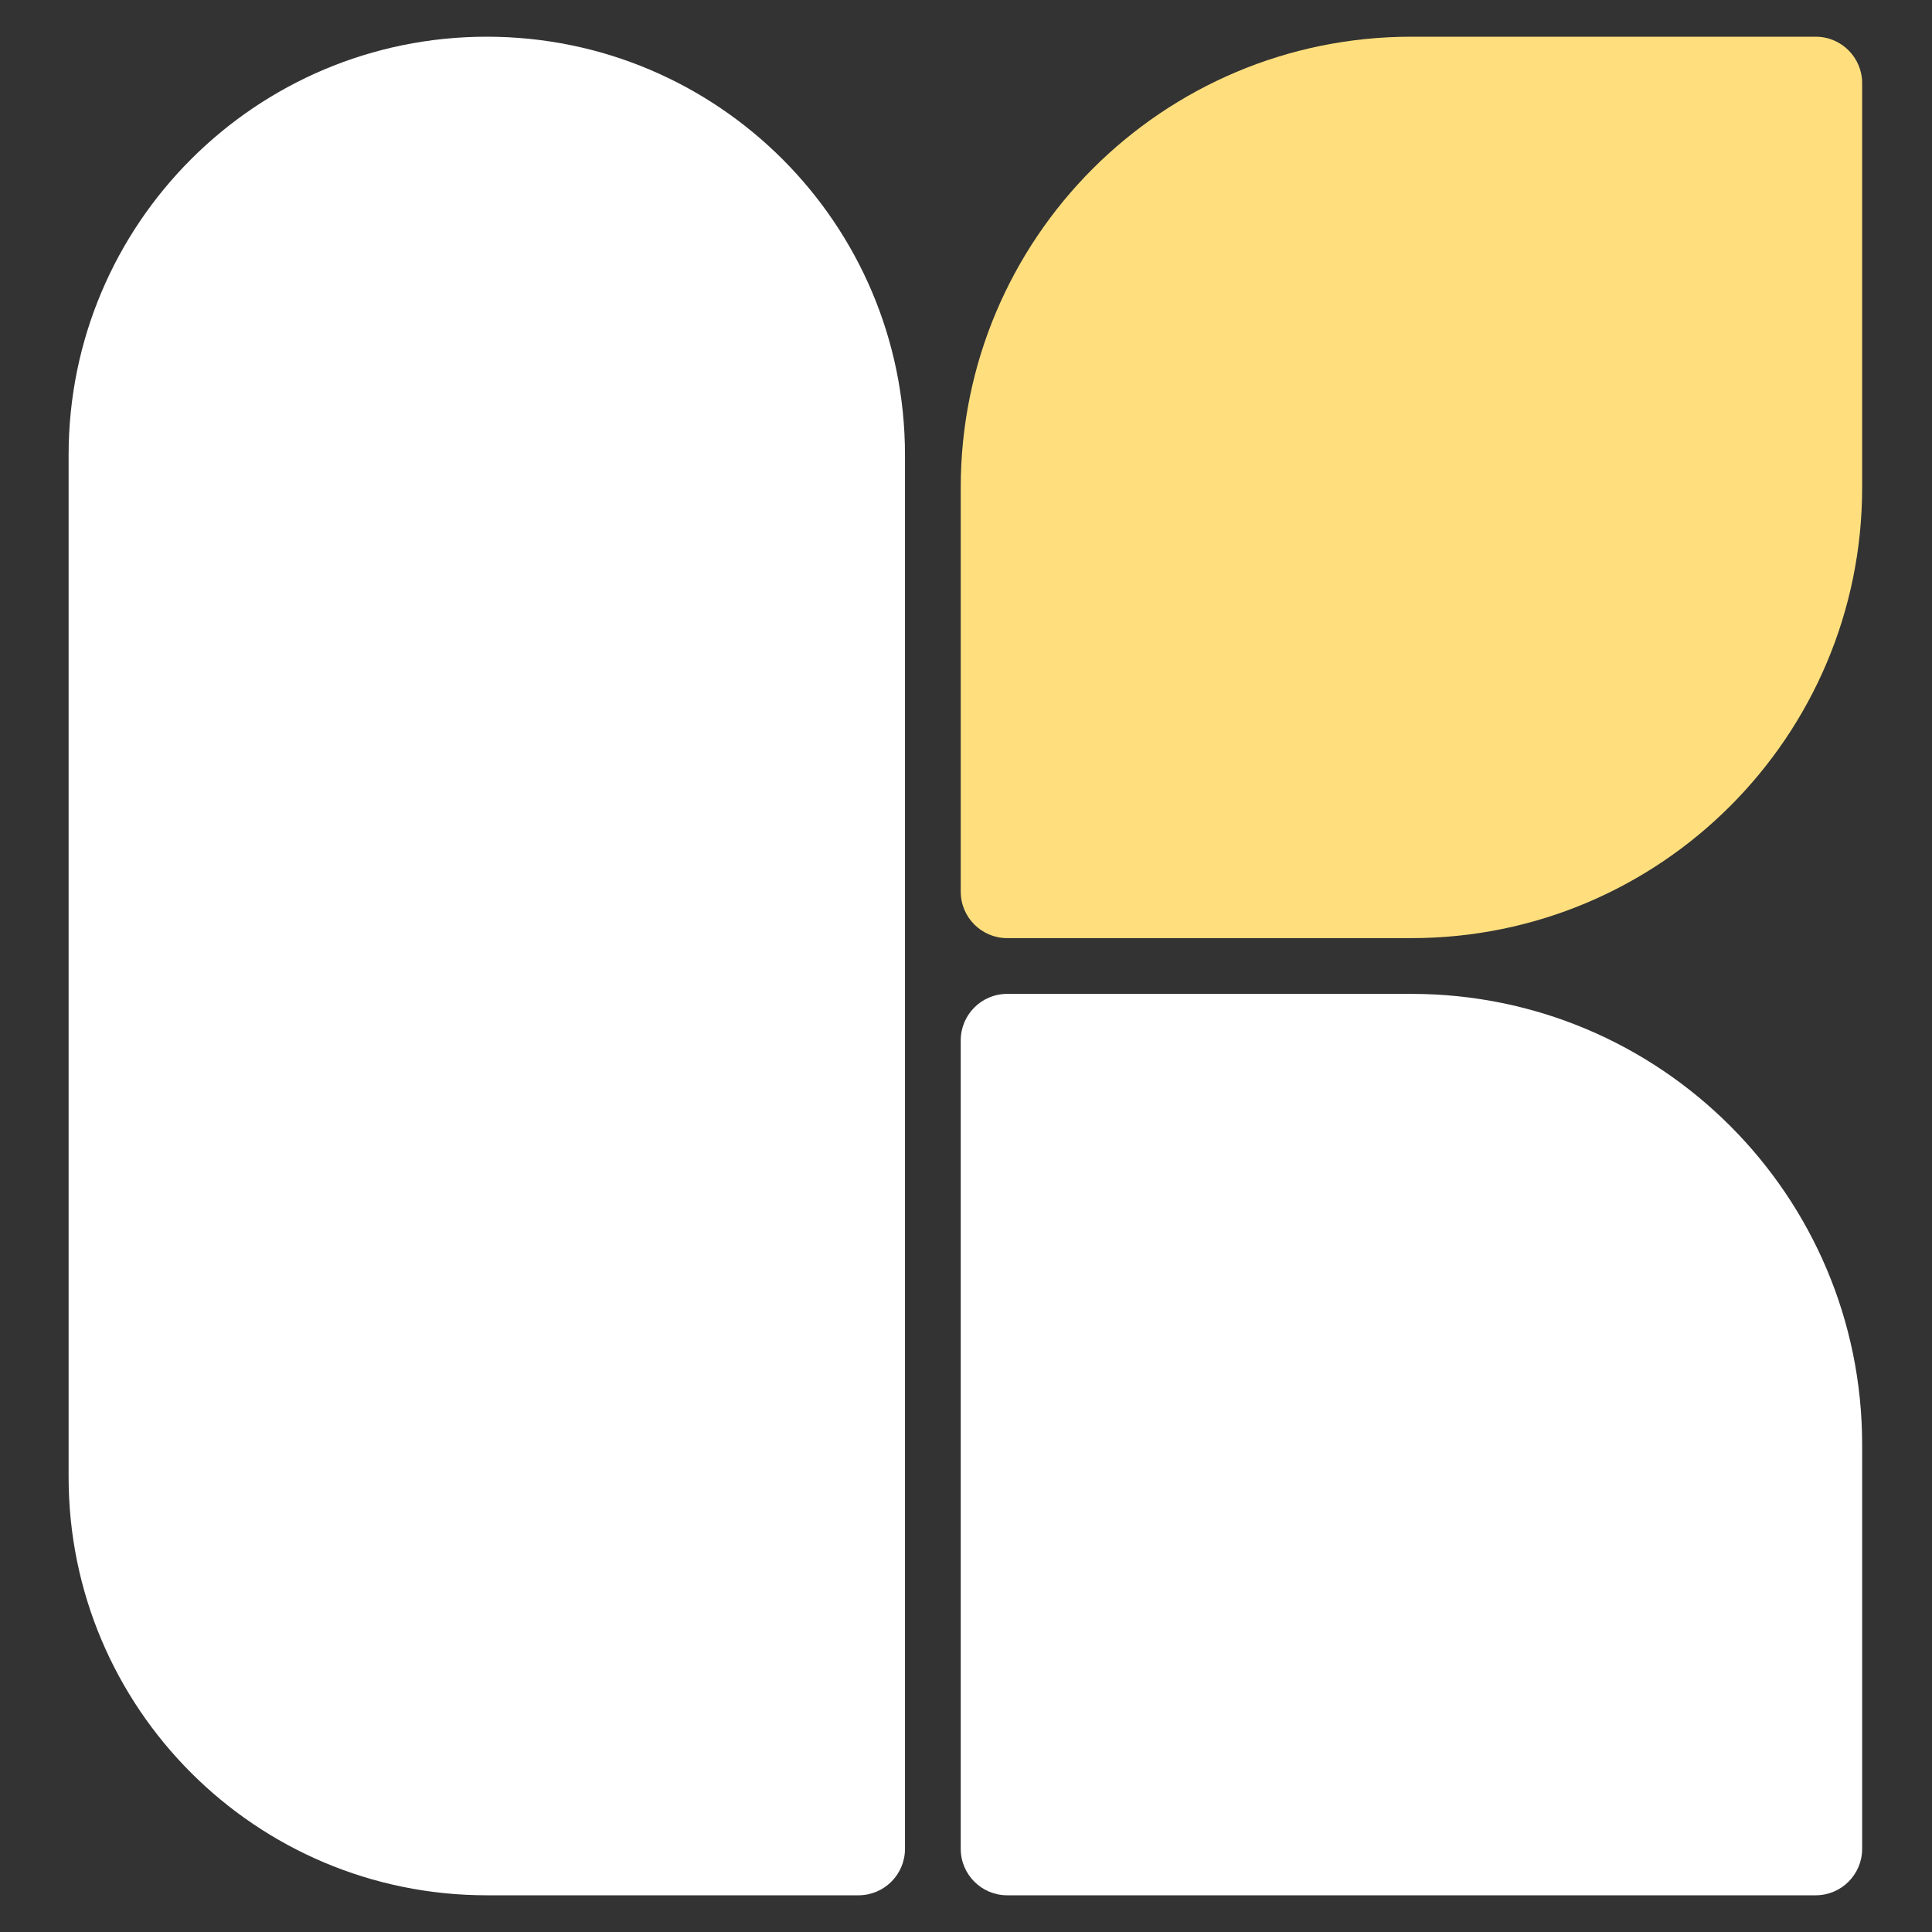 <?xml version="1.0" encoding="UTF-8"?>
<!-- Generated by Pixelmator Pro 3.6.18 -->
<svg width="1000" height="1000" viewBox="0 0 1000 1000" xmlns="http://www.w3.org/2000/svg">
    <rect x="0" y="0" width="1000" height="1000" fill="#333333" stroke="none"/>
    <g id="kugaicon">
        <path id="Rounded-Rectangle" fill="#ffffff" fill-rule="evenodd" stroke="none" d="M 35.516 764.55 C 35.516 884.092 132.424 981 251.966 981 L 444.366 981 C 457.649 981 468.416 970.232 468.416 956.95 L 468.416 235.45 C 468.416 115.908 371.508 19 251.966 19 C 132.424 19 35.516 115.908 35.516 235.45 Z"/>
        <path id="Rounded-Rectangle-copy" fill="#ffdf7d" fill-rule="evenodd" stroke="none" d="M 497.276 461.52 C 497.276 474.802 508.044 485.57 521.326 485.57 L 730.561 485.57 C 859.401 485.57 963.846 381.125 963.846 252.285 L 963.846 43.05 C 963.846 29.768 953.079 19 939.796 19 L 730.561 19 C 601.721 19 497.276 123.445 497.276 252.285 Z"/>
        <path id="Rounded-Rectangle-copy-2" fill="#ffffff" fill-rule="evenodd" stroke="none" d="M 497.276 956.95 C 497.276 970.232 508.044 981 521.326 981 L 939.796 981 C 953.079 981 963.846 970.232 963.846 956.95 L 963.846 747.715 C 963.846 618.875 859.401 514.43 730.561 514.43 L 521.326 514.43 C 508.044 514.43 497.276 525.198 497.276 538.48 Z"/>
    </g>
</svg>
